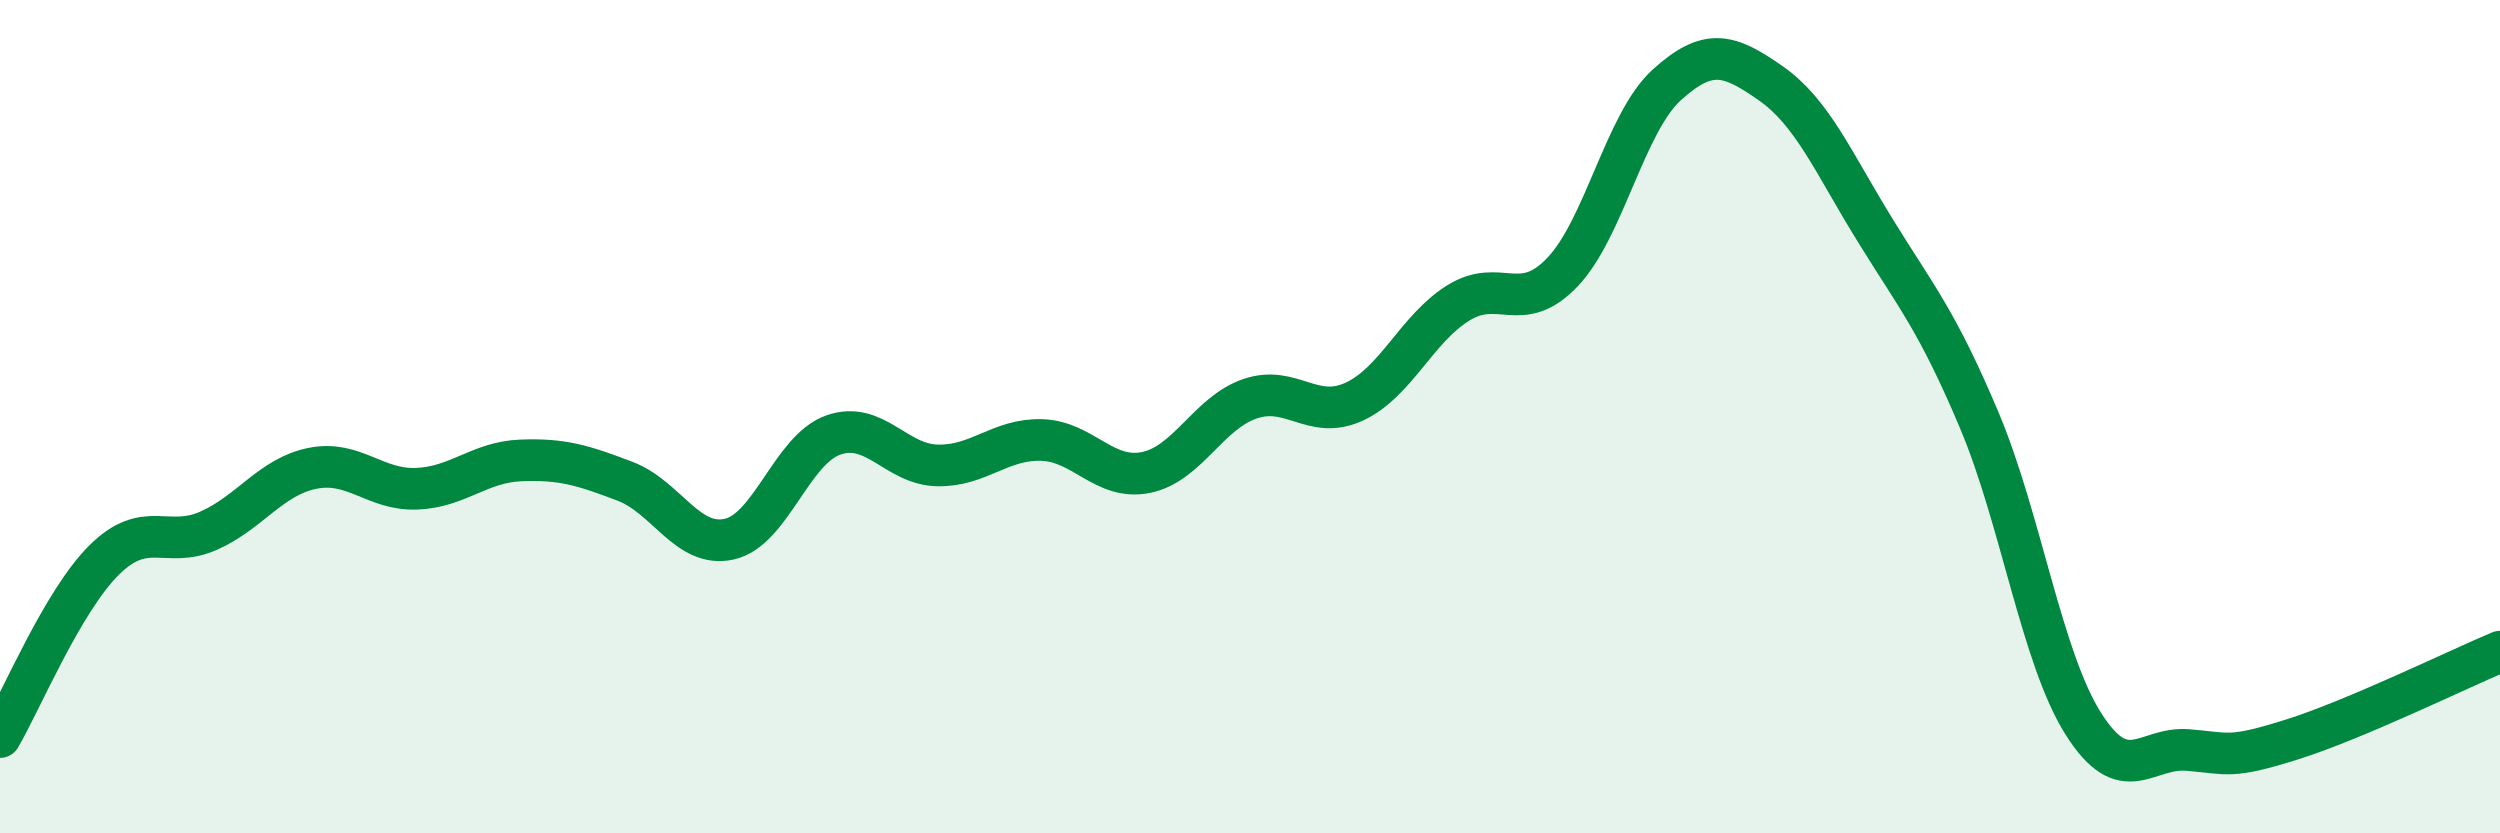 
    <svg width="60" height="20" viewBox="0 0 60 20" xmlns="http://www.w3.org/2000/svg">
      <path
        d="M 0,17.69 C 0.5,16.84 1.5,14.43 2.5,13.44 C 3.5,12.45 4,13.18 5,12.74 C 6,12.3 6.5,11.44 7.5,11.24 C 8.5,11.04 9,11.77 10,11.73 C 11,11.69 11.5,11.09 12.5,11.05 C 13.5,11.01 14,11.17 15,11.55 C 16,11.93 16.5,13.16 17.5,12.94 C 18.5,12.72 19,10.79 20,10.44 C 21,10.09 21.5,11.15 22.5,11.17 C 23.5,11.19 24,10.53 25,10.56 C 26,10.59 26.5,11.54 27.5,11.34 C 28.5,11.14 29,9.91 30,9.57 C 31,9.23 31.5,10.1 32.5,9.64 C 33.5,9.18 34,7.89 35,7.27 C 36,6.65 36.5,7.58 37.5,6.53 C 38.5,5.48 39,2.95 40,2.04 C 41,1.13 41.5,1.3 42.5,2 C 43.5,2.7 44,3.9 45,5.52 C 46,7.14 46.5,7.71 47.5,10.08 C 48.5,12.45 49,15.79 50,17.37 C 51,18.95 51.5,17.92 52.5,18 C 53.5,18.08 53.5,18.22 55,17.75 C 56.5,17.28 59,16.06 60,15.64L60 20L0 20Z"
        fill="#008740"
        opacity="0.1"
        stroke-linecap="round"
        stroke-linejoin="round"
      />
      <path
        d="M 0,17.69 C 0.5,16.84 1.5,14.43 2.5,13.44 C 3.5,12.45 4,13.18 5,12.74 C 6,12.3 6.5,11.44 7.5,11.24 C 8.5,11.04 9,11.77 10,11.73 C 11,11.69 11.5,11.09 12.5,11.05 C 13.5,11.01 14,11.17 15,11.55 C 16,11.93 16.5,13.16 17.5,12.94 C 18.5,12.72 19,10.79 20,10.44 C 21,10.09 21.5,11.15 22.5,11.17 C 23.5,11.19 24,10.53 25,10.56 C 26,10.59 26.5,11.54 27.5,11.34 C 28.5,11.14 29,9.91 30,9.57 C 31,9.23 31.5,10.1 32.5,9.64 C 33.5,9.18 34,7.89 35,7.27 C 36,6.65 36.5,7.58 37.5,6.53 C 38.5,5.48 39,2.95 40,2.04 C 41,1.13 41.5,1.3 42.5,2 C 43.5,2.7 44,3.9 45,5.52 C 46,7.14 46.5,7.71 47.5,10.08 C 48.5,12.45 49,15.79 50,17.37 C 51,18.95 51.5,17.92 52.5,18 C 53.5,18.08 53.5,18.22 55,17.75 C 56.5,17.28 59,16.06 60,15.64"
        stroke="#008740"
        stroke-width="1"
        fill="none"
        stroke-linecap="round"
        stroke-linejoin="round"
      />
    </svg>
  